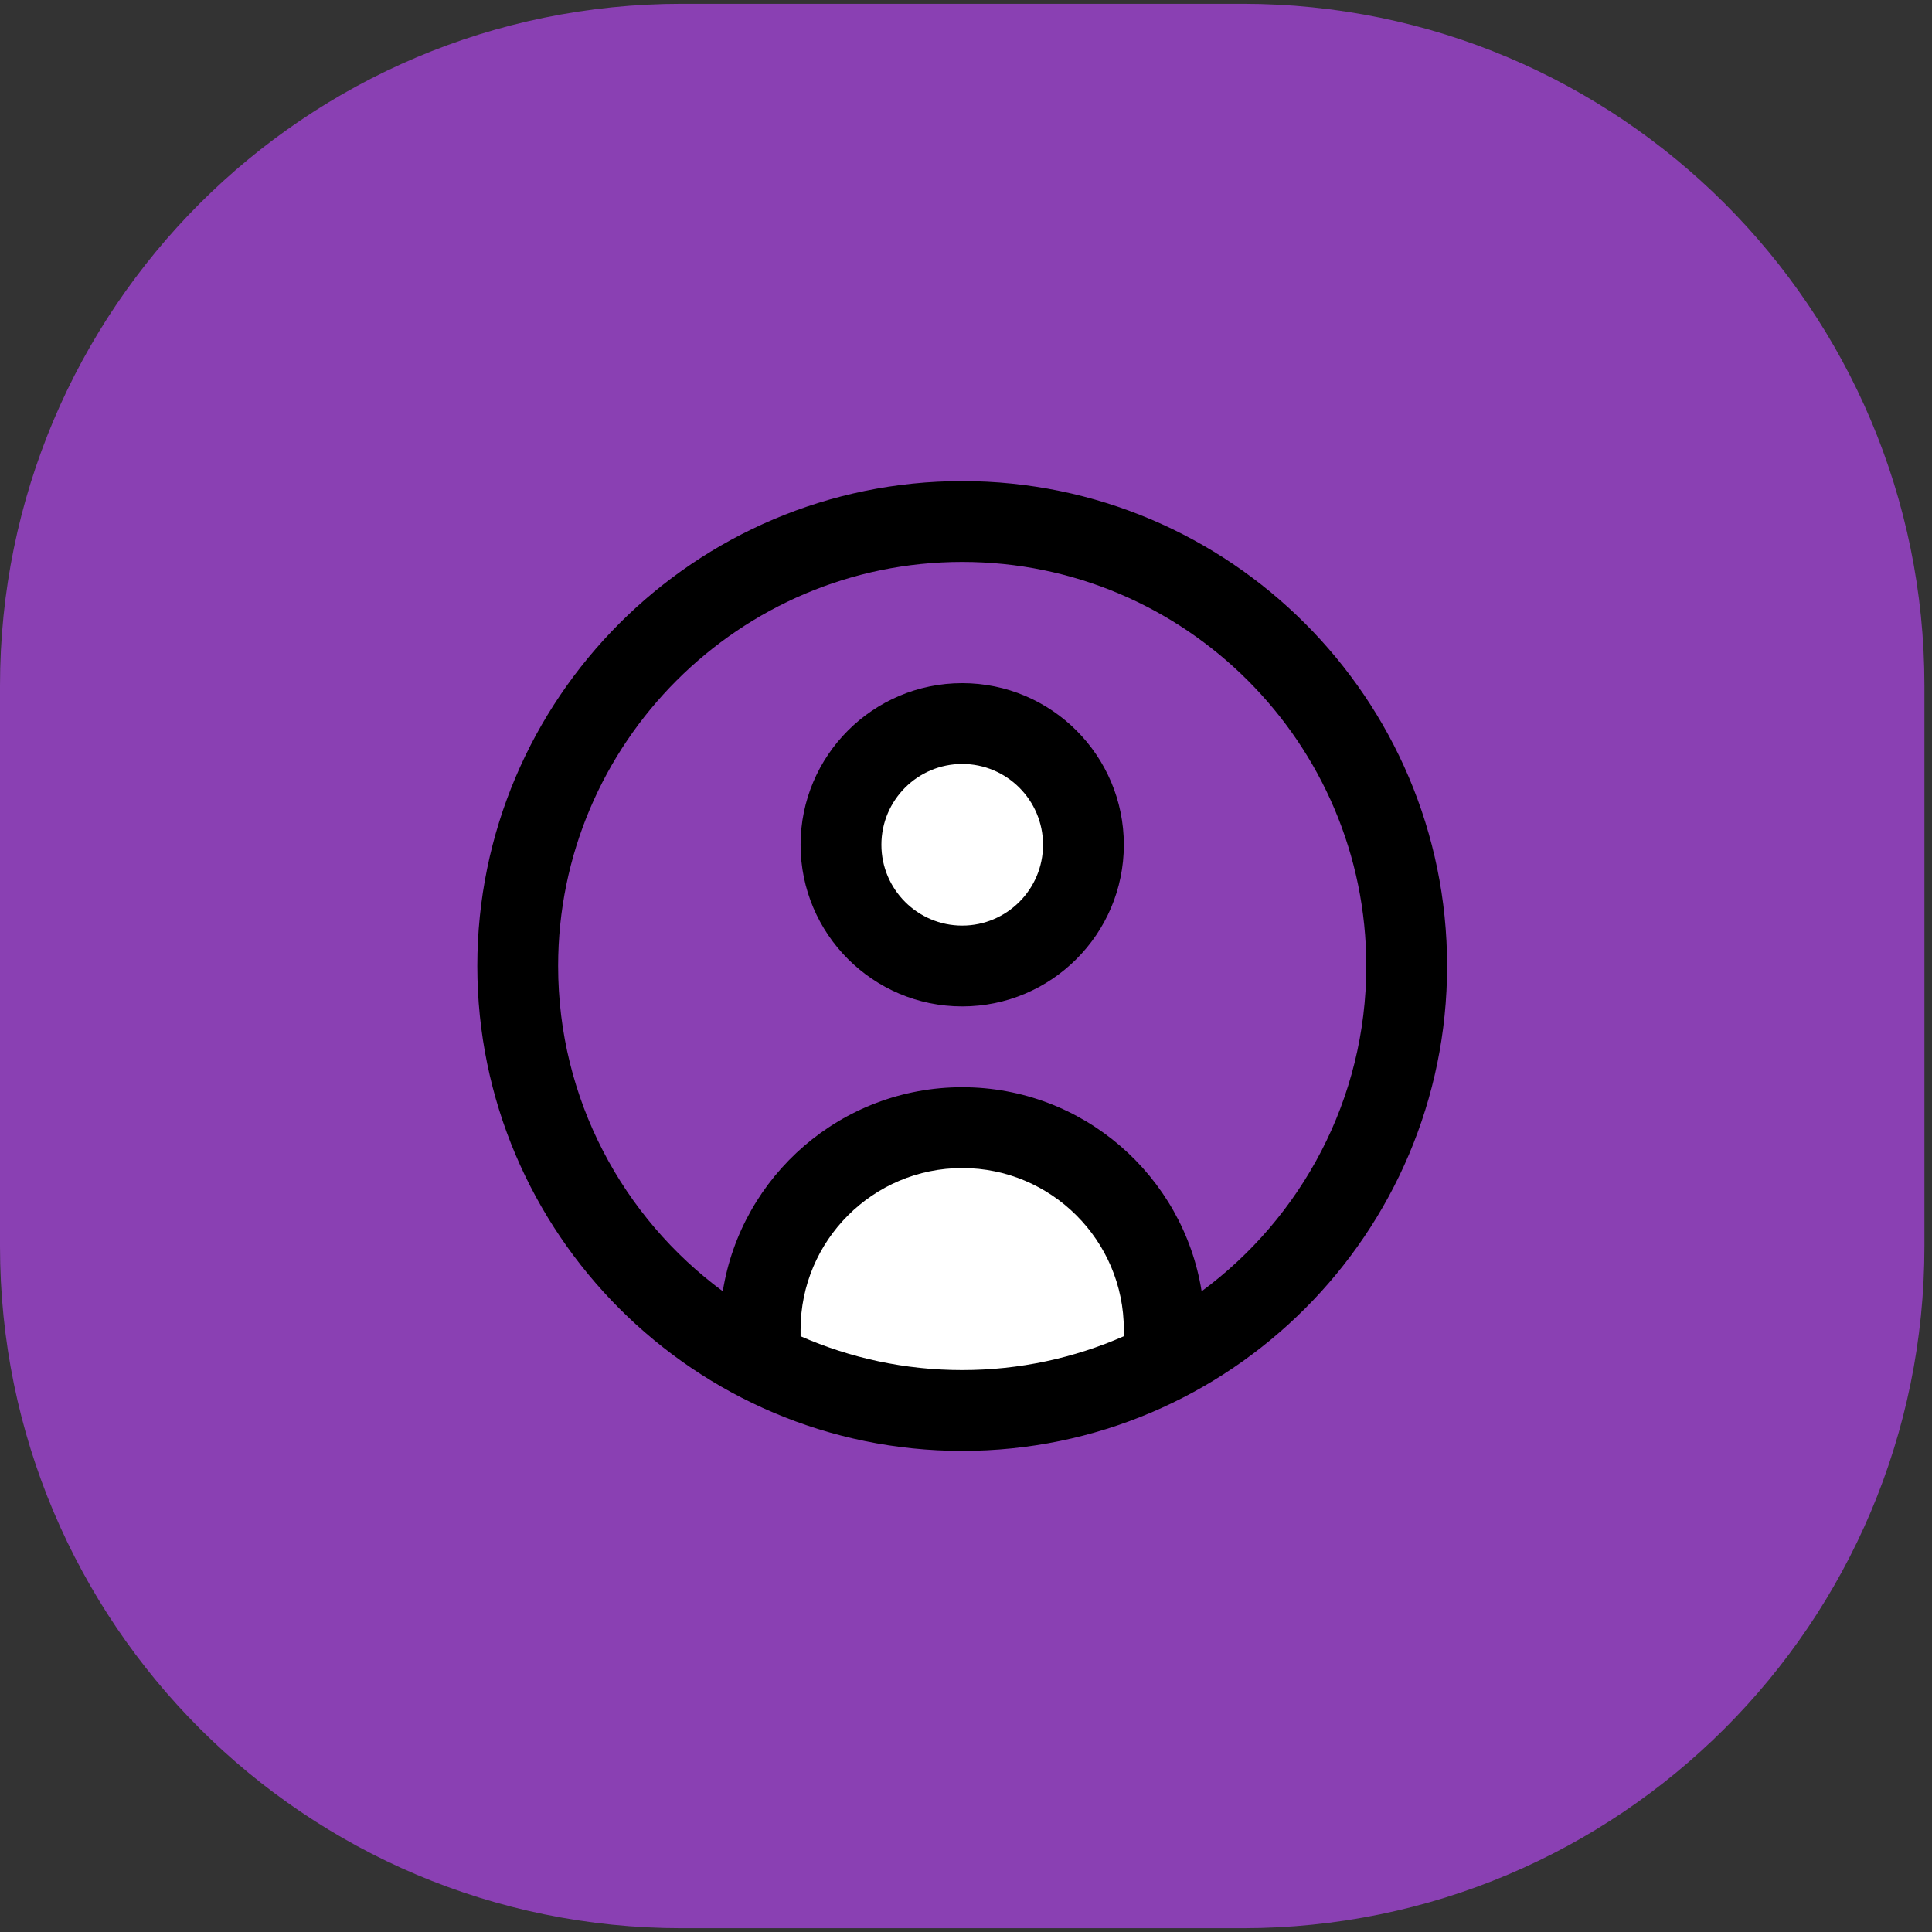 <svg width="153" height="153" viewBox="0 0 153 153" fill="none" xmlns="http://www.w3.org/2000/svg">
<rect x="0" y="0" width="153" height="153" fill="#333333" stroke="none"/>
<path d="M98.4 0.3H54C24.177 0.3 0 24.476 0 54.3V98.7C0 128.523 24.177 152.7 54 152.7H98.4C128.223 152.7 152.4 128.523 152.4 98.7V54.3C152.4 24.476 128.223 0.3 98.4 0.3Z" fill="#8A40B3"/>
<path fill-rule="evenodd" clip-rule="evenodd" d="M91.62 99.2L89.15 95.08C88.531 94.05 87.611 93.25 86.51 92.78L78.51 89.35C77.981 89.12 77.41 88.98 76.831 88.92L74.88 88.72C73.481 88.58 72.07 88.96 70.94 89.8L64.3 94.69C63.58 95.22 62.99 95.92 62.59 96.73L60.1 101.71C59.23 103.45 59.31 105.51 60.31 107.18C61.19 108.65 62.691 109.64 64.38 109.88L74.69 111.35C75.36 111.45 76.04 111.42 76.701 111.28L85.92 109.28C86.76 109.1 87.55 108.73 88.231 108.19L90.26 106.6C92.51 104.83 93.1 101.66 91.62 99.2Z" fill="white"/>
<path fill-rule="evenodd" clip-rule="evenodd" d="M80.7 60L76.2 56L67.2 60.5V68L70.7 73L78.7 74.5L84.7 70.5V63L80.7 60Z" fill="white"/>
<path fill-rule="evenodd" clip-rule="evenodd" d="M76.2 54.1C69.14 54.1 63.4 59.84 63.4 66.9C63.4 73.96 69.14 79.7 76.2 79.7C83.26 79.7 89 73.96 89 66.9C89 59.84 83.26 54.1 76.2 54.1ZM76.2 73.3C72.67 73.3 69.8 70.43 69.8 66.9C69.8 63.37 72.67 60.5 76.2 60.5C79.73 60.5 82.6 63.37 82.6 66.9C82.6 70.43 79.73 73.3 76.2 73.3ZM76.2 38.1C55.03 38.1 37.8 55.33 37.8 76.5C37.8 97.67 55.03 114.9 76.2 114.9C97.37 114.9 114.6 97.67 114.6 76.5C114.6 55.33 97.37 38.1 76.2 38.1ZM89 105.82C85.08 107.54 80.75 108.5 76.2 108.5C71.65 108.5 67.32 107.54 63.4 105.82V105.3C63.4 98.24 69.14 92.5 76.2 92.5C83.26 92.5 89 98.24 89 105.3V105.82ZM95.16 102.26C93.7 93.11 85.76 86.1 76.2 86.1C66.64 86.1 58.7 93.11 57.24 102.26C49.34 96.43 44.2 87.05 44.2 76.5C44.2 58.86 58.56 44.5 76.2 44.5C93.84 44.5 108.2 58.86 108.2 76.5C108.2 87.05 103.06 96.43 95.16 102.26Z" fill="black"/>
</svg>
